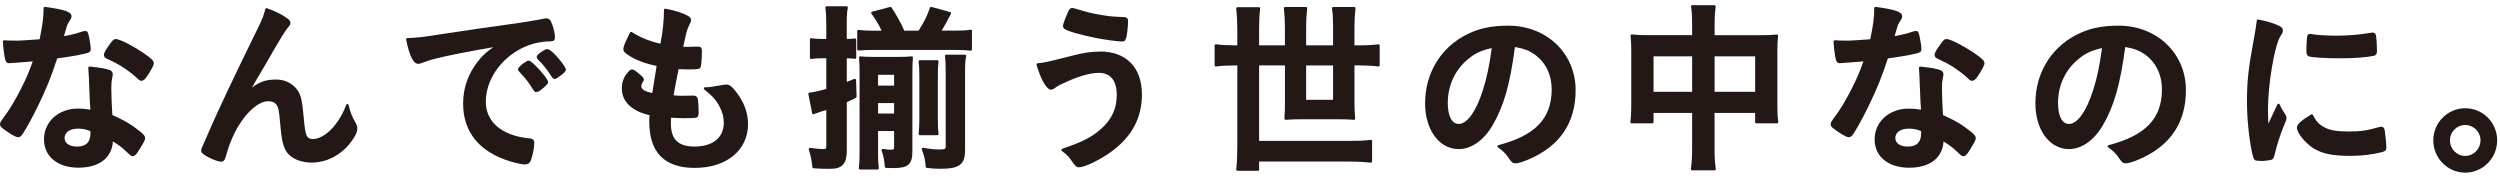 <svg width="349" height="25" viewBox="0 0 349 25" fill="none" xmlns="http://www.w3.org/2000/svg">
<path d="M0.465 16.456C0.119 16.935 0 17.113 0 17.349C0 17.63 0.18 17.8 0.576 18.075C1.275 18.596 2.154 19.156 2.531 19.156C2.807 19.156 2.98 18.978 3.184 18.669C3.844 17.638 4.332 16.746 5.273 14.854C6.479 12.374 7.097 10.857 7.984 8.154C9.459 7.961 10.914 7.71 11.798 7.501C12.443 7.35 12.669 7.277 12.669 6.821C12.669 6.536 12.592 5.991 12.462 5.331C12.32 4.639 12.255 4.323 11.913 4.323C11.774 4.323 11.682 4.35 11.529 4.392L11.479 4.408C10.592 4.697 9.92 4.867 8.933 5.045C9.294 3.724 9.37 3.462 9.547 3.191C9.931 2.596 9.981 2.512 9.981 2.28C9.981 1.662 9.082 1.341 6.279 0.959C6.229 0.951 6.179 0.967 6.141 1.002C6.102 1.036 6.083 1.083 6.083 1.133C6.083 2.427 5.956 3.415 5.53 5.481C4.582 5.558 2.754 5.674 2.504 5.674C1.567 5.674 0.856 5.647 0.591 5.624C0.541 5.624 0.492 5.636 0.457 5.67C0.422 5.705 0.399 5.752 0.403 5.802C0.43 6.578 0.611 7.949 0.741 8.37C0.837 8.69 0.998 8.826 1.287 8.826C1.31 8.826 1.34 8.826 1.578 8.799L1.694 8.791C1.955 8.768 2.216 8.748 2.611 8.725C3.318 8.679 3.625 8.652 3.975 8.621C4.148 8.605 4.328 8.59 4.574 8.571C3.925 10.335 3.664 10.938 2.976 12.301C2.158 13.942 1.194 15.534 0.457 16.46L0.465 16.456Z" fill="#231815"/>
<path d="M12.377 9.343C12.339 9.378 12.32 9.428 12.324 9.478L12.354 9.946C12.393 10.536 12.427 11.046 12.427 11.436C12.454 12.069 12.473 12.572 12.493 12.985C12.535 14.016 12.554 14.533 12.616 15.302C11.748 15.178 11.452 15.155 10.88 15.155C8.18 15.155 6.141 16.993 6.141 19.434C6.141 21.875 8.076 23.408 10.956 23.408C13.837 23.408 15.619 22.044 15.761 19.739C16.486 20.187 17.051 20.585 17.558 21.091C18.303 21.786 18.318 21.801 18.537 21.801C18.795 21.801 19.052 21.554 19.394 20.979C20.127 19.793 20.258 19.561 20.258 19.256C20.258 18.986 20.05 18.731 19.428 18.252C18.149 17.248 17.393 16.831 15.684 16.055C15.611 14.862 15.538 13.298 15.538 12.371C15.538 11.718 15.561 11.336 15.688 10.787L15.711 10.652C15.73 10.54 15.742 10.455 15.742 10.355C15.742 10.081 15.599 9.888 15.331 9.787C14.87 9.59 13.975 9.432 12.516 9.289C12.462 9.285 12.416 9.301 12.377 9.335V9.343ZM12.627 18.596C12.627 19.851 12.012 20.461 10.745 20.461C9.697 20.461 9.017 19.99 9.017 19.26C9.017 18.48 9.774 17.955 10.899 17.955C11.517 17.955 12.139 18.082 12.623 18.31C12.623 18.387 12.623 18.507 12.623 18.596H12.627Z" fill="#231815"/>
<path d="M19.974 7.362C18.676 6.474 16.732 5.447 16.175 5.447C15.845 5.447 15.653 5.674 15.043 6.57C14.639 7.188 14.509 7.436 14.509 7.66C14.509 8 14.774 8.142 15.092 8.278C15.83 8.615 16.398 8.908 16.798 9.158C17.762 9.761 18.622 10.414 19.225 10.997C19.398 11.171 19.547 11.279 19.755 11.279C20.035 11.279 20.235 11.066 20.53 10.645C20.911 10.093 21.475 9.154 21.475 8.838C21.475 8.478 21.153 8.162 19.977 7.366L19.974 7.362Z" fill="#231815"/>
<path d="M28.415 21.543C29.121 22.06 30.366 22.57 30.926 22.57C31.322 22.57 31.452 22.087 31.498 21.909C31.779 20.936 32.028 20.164 32.405 19.303C33.672 16.352 35.827 14.132 37.416 14.132C37.92 14.132 38.284 14.263 38.526 14.53C38.845 14.896 38.968 15.433 39.091 17.028C39.294 19.519 39.521 20.511 40.062 21.276C40.734 22.164 42.017 22.697 43.496 22.697C45.858 22.697 48.077 21.388 49.425 19.198C49.736 18.7 49.882 18.314 49.882 17.982C49.882 17.677 49.813 17.445 49.633 17.132C49.103 16.19 48.911 15.703 48.661 14.653C48.642 14.58 48.58 14.522 48.504 14.518C48.427 14.514 48.358 14.56 48.331 14.634C47.336 17.36 45.324 19.415 43.649 19.415C43.261 19.415 42.966 19.249 42.82 18.955C42.643 18.573 42.52 17.851 42.405 16.464C42.171 13.912 42.013 13.243 41.456 12.498C40.788 11.61 39.74 11.104 38.58 11.104C37.201 11.104 36.33 11.363 35.178 12.224C35.251 12.104 35.327 11.973 35.408 11.822C35.644 11.4 35.784 11.149 35.83 11.069C35.992 10.83 36.226 10.424 36.548 9.868C36.748 9.525 36.983 9.123 37.255 8.663C37.711 7.85 38.361 6.738 39.206 5.327C39.602 4.655 39.982 4.095 40.12 3.929C40.493 3.504 40.546 3.442 40.546 3.199C40.546 2.902 40.304 2.697 40.039 2.519C39.198 1.94 38.576 1.631 37.263 1.148C37.217 1.133 37.163 1.133 37.121 1.16C37.078 1.183 37.044 1.226 37.032 1.276C36.852 2.052 36.564 2.793 36.007 3.913C32.541 10.97 30.18 15.973 28.925 18.92C28.81 19.221 28.737 19.376 28.645 19.581C28.595 19.685 28.541 19.805 28.476 19.955C28.138 20.685 28.081 20.828 28.081 20.998C28.081 21.222 28.196 21.369 28.407 21.546L28.415 21.543Z" fill="#231815"/>
<path d="M56.726 5.385C56.695 5.423 56.684 5.477 56.691 5.528C57.171 7.833 57.709 8.907 58.385 8.907C58.577 8.907 58.788 8.841 59.103 8.717C60.025 8.385 60.24 8.312 60.885 8.161C62.509 7.752 65.451 7.173 68.854 6.586C67.859 7.296 67.314 7.791 66.692 8.598C65.336 10.328 64.652 12.301 64.652 14.468C64.652 18.468 66.968 21.272 71.346 22.566C72.145 22.798 72.917 22.956 73.27 22.956C73.666 22.956 73.931 22.79 74.092 22.438C74.338 21.836 74.587 20.581 74.587 19.951C74.587 19.426 74.219 19.337 73.946 19.318C70.109 18.971 67.817 17.055 67.817 14.19C67.817 10.312 71.208 6.594 75.378 5.898C75.916 5.813 76.385 5.775 76.846 5.775C77.306 5.775 77.475 5.601 77.475 5.192C77.475 4.782 77.306 3.998 77.11 3.473C76.88 2.832 76.715 2.566 76.262 2.566C76.131 2.566 76.035 2.566 75.847 2.62C75.006 2.797 73.232 3.106 70.789 3.435C68.923 3.67 65.574 4.176 62.621 4.62L61.86 4.736C59.049 5.169 58.481 5.246 56.856 5.319C56.806 5.319 56.757 5.346 56.726 5.389V5.385Z" fill="#231815"/>
<path d="M73.493 8.586C73.447 8.617 73.316 8.702 73.09 8.818C73.036 8.86 72.621 9.193 72.479 9.351C72.418 9.397 72.383 9.482 72.345 9.579L72.326 9.633C72.318 9.652 72.314 9.675 72.314 9.698C72.314 9.818 72.468 10.004 72.491 10.023C73.335 10.9 73.75 11.46 74.119 12.035C74.595 12.777 74.641 12.854 74.849 12.854C74.933 12.854 74.956 12.846 75.11 12.784C75.317 12.707 75.379 12.676 75.851 12.275C76.354 11.823 76.519 11.661 76.519 11.456C76.519 10.954 74.288 8.474 73.835 8.474H73.708C73.643 8.474 73.558 8.505 73.501 8.582L73.493 8.586Z" fill="#231815"/>
<path d="M78.996 9.726C78.996 9.378 78.143 8.308 77.525 7.663C76.934 7.069 76.626 6.848 76.388 6.848C76.15 6.848 75.686 7.157 75.501 7.289C75.125 7.559 74.921 7.748 74.921 7.965C74.921 8.069 74.983 8.165 75.075 8.293C75.851 9.05 76.231 9.517 77.003 10.684C77.133 10.892 77.226 11.02 77.429 11.02C77.606 11.02 77.821 10.881 78.266 10.552C78.769 10.178 78.996 9.969 78.996 9.722V9.726Z" fill="#231815"/>
<path d="M104.427 17.298C104.427 15.684 103.824 14.128 102.641 12.676C102.165 12.077 101.854 11.795 101.362 11.795C101.216 11.795 101.051 11.822 100.644 11.9C99.834 12.062 99.012 12.178 98.651 12.178H98.424C98.352 12.178 98.286 12.224 98.259 12.293C98.233 12.363 98.259 12.44 98.317 12.487C99.488 13.421 99.972 13.966 100.475 14.927C100.867 15.688 101.04 16.372 101.04 17.14C101.04 19.218 99.511 20.457 96.954 20.457C94.672 20.457 93.655 19.457 93.655 17.217C93.655 17.044 93.655 16.793 93.67 16.433C94.473 16.48 95.099 16.499 95.533 16.499C97.023 16.499 97.18 16.437 97.257 16.402C97.518 16.271 97.53 16.02 97.53 15.584C97.53 15.414 97.522 13.904 97.326 13.607C97.188 13.375 96.942 13.344 96.719 13.344L95.302 13.371C94.911 13.371 94.73 13.371 94.035 13.313C94.227 12.143 94.258 12.008 94.734 9.648L95.179 9.668C95.552 9.683 95.832 9.695 96.162 9.695C97.403 9.695 97.668 9.625 97.783 9.428C97.933 9.169 97.983 8.022 97.983 7.123C97.983 6.941 97.983 6.512 97.503 6.512H97.426C97.203 6.512 96.739 6.512 96.132 6.539H95.955C95.809 6.539 95.587 6.539 95.383 6.528C95.878 4.199 95.909 4.137 96.266 3.4C96.404 3.122 96.462 3.006 96.462 2.886C96.508 2.515 96.232 2.319 96.02 2.203C95.325 1.813 94.131 1.434 92.898 1.214C92.848 1.206 92.798 1.218 92.756 1.253C92.714 1.287 92.695 1.334 92.695 1.384C92.672 3.018 92.522 4.439 92.199 6.099C90.705 5.771 89.392 5.238 88.194 4.477C88.152 4.45 88.102 4.443 88.056 4.458C88.01 4.47 87.967 4.504 87.948 4.547C87.234 5.983 87.019 6.52 87.019 6.845C87.019 7.169 87.184 7.339 87.652 7.652C88.609 8.327 89.957 8.849 91.662 9.204L91.059 12.985C90.417 12.842 90.321 12.811 90.007 12.653C89.788 12.548 89.523 12.355 89.523 12.019C89.523 11.911 89.607 11.66 89.695 11.506C89.853 11.27 89.876 11.232 89.876 11.077C89.876 10.853 89.738 10.737 89.281 10.355C88.655 9.834 88.474 9.702 88.255 9.702C88.075 9.702 87.936 9.768 87.852 9.88C87.122 10.614 86.811 11.351 86.811 12.348C86.811 14.186 88.182 15.507 90.675 16.082C90.64 16.441 90.64 16.7 90.64 17.017C90.64 21.276 92.772 23.439 96.977 23.439C101.435 23.439 104.427 20.971 104.427 17.298Z" fill="#231815"/>
<path d="M114.923 20.82C114.535 20.82 113.92 20.747 113.095 20.643C113.037 20.635 112.979 20.658 112.941 20.704C112.903 20.751 112.891 20.813 112.906 20.867C113.202 21.836 113.306 22.342 113.406 23.331C113.413 23.415 113.482 23.481 113.567 23.489C114.347 23.539 114.788 23.566 115.479 23.566H115.936C117.576 23.566 118.214 22.852 118.214 21.021V14.251C118.625 14.078 118.867 13.966 119.485 13.653C119.546 13.622 119.585 13.56 119.581 13.491L119.504 11.17C119.504 11.112 119.47 11.062 119.423 11.031C119.377 11 119.312 10.996 119.258 11.015C118.759 11.216 118.498 11.32 118.21 11.432V8.138C118.655 8.138 118.951 8.165 119.331 8.212C119.381 8.219 119.431 8.204 119.47 8.169C119.508 8.134 119.527 8.088 119.527 8.038V5.539C119.527 5.489 119.504 5.439 119.466 5.408C119.427 5.373 119.377 5.362 119.327 5.365C119.009 5.412 118.717 5.439 118.206 5.439V3.55C118.206 2.361 118.225 1.755 118.356 1.083C118.367 1.033 118.356 0.978 118.317 0.94C118.283 0.901 118.237 0.878 118.183 0.878H115.395C115.345 0.878 115.299 0.901 115.264 0.936C115.23 0.975 115.214 1.025 115.222 1.075C115.322 1.824 115.349 2.334 115.349 3.55V5.439H114.865C114.166 5.439 113.763 5.412 113.267 5.338C113.217 5.331 113.168 5.346 113.129 5.377C113.091 5.412 113.068 5.458 113.068 5.508V8.057C113.068 8.107 113.091 8.154 113.125 8.188C113.164 8.223 113.214 8.235 113.264 8.231C113.832 8.158 114.251 8.13 114.865 8.13H115.349V12.413C114.443 12.68 113.509 12.884 112.999 12.931C112.949 12.934 112.903 12.962 112.876 13C112.845 13.039 112.833 13.089 112.845 13.139L113.379 15.815C113.39 15.87 113.425 15.916 113.475 15.939C113.525 15.962 113.578 15.962 113.628 15.939C113.774 15.866 113.817 15.846 114.108 15.761C114.158 15.738 114.247 15.692 114.423 15.642C114.5 15.611 114.573 15.591 114.638 15.572C114.681 15.561 114.715 15.553 114.738 15.541C115.092 15.433 115.203 15.402 115.353 15.348V20.272C115.353 20.789 115.303 20.813 114.919 20.813L114.923 20.82Z" fill="#231815"/>
<path d="M124.355 20.898C124.086 20.898 123.852 20.87 123.26 20.797C123.203 20.789 123.141 20.813 123.103 20.859C123.064 20.905 123.053 20.967 123.072 21.025C123.375 21.913 123.448 22.346 123.521 23.276C123.529 23.365 123.602 23.435 123.69 23.439C124.431 23.466 124.504 23.466 124.735 23.466C126.778 23.466 127.369 22.94 127.369 21.122V10.235C127.369 9.162 127.396 8.66 127.446 8.057C127.45 8.007 127.431 7.953 127.396 7.918C127.358 7.883 127.308 7.864 127.258 7.868C126.72 7.918 126.294 7.945 125.322 7.945H121.974C121.04 7.945 120.614 7.918 120.115 7.868C120.065 7.864 120.015 7.879 119.977 7.914C119.938 7.949 119.919 7.999 119.923 8.049L119.931 8.196C119.977 8.93 119.996 9.301 119.996 10.208V21.122C119.996 22.276 119.969 22.871 119.896 23.47C119.888 23.52 119.904 23.57 119.938 23.608C119.973 23.647 120.019 23.666 120.069 23.666H122.504C122.553 23.666 122.6 23.643 122.634 23.608C122.669 23.57 122.684 23.52 122.676 23.47C122.603 22.867 122.577 22.299 122.577 21.222V18.287H124.815V20.535C124.815 20.84 124.8 20.894 124.355 20.894V20.898ZM124.815 14.39V15.85H122.577V14.39H124.815ZM122.577 11.95V10.44H124.815V11.95H122.577Z" fill="#231815"/>
<path d="M129.228 23.28C129.236 23.361 129.297 23.427 129.378 23.435C130.015 23.524 130.61 23.562 131.252 23.562C133.944 23.562 134.723 22.975 134.723 20.94V10.332C134.723 9.023 134.746 8.451 134.873 7.845C134.885 7.795 134.873 7.74 134.839 7.698C134.804 7.655 134.754 7.632 134.704 7.632H132.093C132.043 7.632 131.997 7.655 131.962 7.69C131.928 7.729 131.912 7.779 131.92 7.825C131.993 8.463 132.02 9.162 132.02 10.405V20.426C132.02 20.762 132.02 20.863 131.129 20.863C130.503 20.863 129.7 20.782 128.878 20.635C128.817 20.623 128.756 20.646 128.713 20.697C128.675 20.747 128.663 20.813 128.686 20.87C129.024 21.767 129.132 22.238 129.236 23.273L129.228 23.28Z" fill="#231815"/>
<path d="M135.515 7.069C135.557 7.069 135.599 7.054 135.63 7.027C135.668 6.992 135.687 6.946 135.687 6.896V4.319C135.687 4.269 135.664 4.219 135.626 4.188C135.588 4.153 135.534 4.142 135.484 4.149C134.896 4.246 134.401 4.273 133.456 4.273H131.459C131.893 3.551 132.27 2.867 132.75 1.929C132.773 1.882 132.776 1.824 132.753 1.778C132.73 1.732 132.692 1.693 132.638 1.681L130.027 0.967C129.938 0.944 129.846 0.994 129.816 1.079C129.385 2.357 128.975 3.11 128.237 4.277H126.24C125.714 3.107 125.061 1.929 124.447 1.036C124.405 0.975 124.332 0.948 124.259 0.967L121.747 1.631C121.693 1.647 121.647 1.685 121.628 1.739C121.609 1.793 121.616 1.855 121.651 1.902C122.288 2.794 122.699 3.481 123.068 4.277H121.739C120.906 4.277 120.434 4.25 119.861 4.176C119.811 4.169 119.762 4.184 119.723 4.219C119.685 4.254 119.666 4.3 119.666 4.35V6.876C119.666 6.926 119.685 6.973 119.723 7.004C119.758 7.038 119.808 7.05 119.858 7.05C120.449 7 121.052 6.973 121.743 6.973H133.456C134.328 6.973 134.881 7 135.488 7.073C135.495 7.073 135.503 7.073 135.507 7.073L135.515 7.069Z" fill="#231815"/>
<path d="M128.241 18.681C128.237 18.731 128.252 18.781 128.283 18.816C128.314 18.851 128.364 18.874 128.414 18.874H130.849C130.898 18.874 130.945 18.851 130.979 18.816C131.014 18.777 131.029 18.727 131.021 18.681C130.945 18.028 130.922 17.488 130.922 16.534V10.54C130.922 9.66 130.945 9.223 131.021 8.598C131.029 8.547 131.014 8.497 130.979 8.459C130.945 8.42 130.898 8.401 130.849 8.401H128.414C128.364 8.401 128.318 8.424 128.283 8.459C128.249 8.497 128.233 8.547 128.241 8.598C128.314 9.192 128.341 9.714 128.341 10.59V16.507C128.341 17.43 128.314 18.017 128.241 18.681Z" fill="#231815"/>
<path d="M149.709 1.11C149.463 1.11 149.34 1.23 149.198 1.457C148.975 1.882 148.391 3.335 148.391 3.605C148.391 3.748 148.457 3.895 148.583 4.022C149.029 4.373 151.064 4.906 152.762 5.254C153.918 5.501 156.011 5.795 156.625 5.795C156.898 5.795 157.074 5.687 157.128 5.505C157.32 5.185 157.481 3.701 157.481 2.941C157.481 2.45 157.151 2.384 156.832 2.384C155.657 2.338 155.404 2.311 154.989 2.269L154.87 2.257C153.557 2.095 152.22 1.832 151.375 1.573C150.361 1.262 149.803 1.106 149.701 1.106L149.709 1.11Z" fill="#231815"/>
<path d="M153.564 7.204C152.324 7.204 151.21 7.37 149.589 7.795L149.221 7.887C146.202 8.648 145.741 8.764 144.851 8.833C144.797 8.837 144.751 8.864 144.72 8.907C144.689 8.949 144.682 9.003 144.697 9.053C145.185 10.722 146.022 12.521 146.713 12.521C146.855 12.521 146.982 12.456 147.097 12.402C147.105 12.398 147.136 12.375 147.143 12.371C147.55 12.081 147.723 11.961 148.034 11.815C150.304 10.71 152.063 10.173 153.411 10.173C155.016 10.173 155.899 11.262 155.899 13.236C155.899 15.209 155.173 16.696 153.676 18.024C152.347 19.179 151.137 19.797 148.284 20.77C148.222 20.789 148.176 20.843 148.169 20.909C148.157 20.975 148.188 21.041 148.238 21.075C148.902 21.558 149.244 21.898 149.589 22.435C150.116 23.192 150.242 23.35 150.669 23.35C151.452 23.35 153.703 22.245 155.208 21.122C158.038 19.032 159.413 16.437 159.413 13.178C159.413 9.428 157.224 7.188 153.56 7.188L153.564 7.204Z" fill="#231815"/>
<path d="M169.759 9.285C170.531 9.181 171.376 9.135 172.424 9.135H172.731V20.23C172.731 21.519 172.685 22.577 172.582 23.655C172.578 23.705 172.593 23.751 172.628 23.79C172.662 23.829 172.708 23.848 172.758 23.848H175.6C175.696 23.848 175.773 23.771 175.773 23.674V22.55H188.3C189.379 22.55 190.29 22.597 191.35 22.701C191.396 22.705 191.446 22.689 191.484 22.655C191.518 22.62 191.542 22.574 191.542 22.523V19.693C191.542 19.642 191.518 19.596 191.484 19.561C191.446 19.527 191.396 19.511 191.346 19.519C190.347 19.646 189.568 19.669 188.3 19.669H175.773V9.131H179.379V14.487C179.379 15.294 179.352 15.985 179.302 16.538C179.298 16.588 179.314 16.638 179.352 16.677C179.387 16.711 179.441 16.731 179.49 16.727C180.189 16.673 180.796 16.65 181.583 16.65H186.983C187.759 16.65 188.362 16.673 188.995 16.727C189.045 16.731 189.099 16.711 189.134 16.677C189.168 16.638 189.187 16.588 189.184 16.538C189.114 15.839 189.084 15.159 189.084 14.336V9.131H189.771C190.804 9.131 191.591 9.177 192.409 9.281C192.459 9.289 192.509 9.274 192.548 9.239C192.586 9.204 192.605 9.158 192.605 9.108V6.354C192.605 6.304 192.582 6.254 192.544 6.223C192.505 6.188 192.456 6.176 192.406 6.18C191.649 6.285 190.835 6.331 189.767 6.331H189.08V3.778C189.08 2.844 189.122 2.087 189.23 1.172C189.237 1.121 189.218 1.071 189.187 1.036C189.157 1.002 189.107 0.978 189.057 0.978H186.115C186.065 0.978 186.015 1.002 185.985 1.04C185.954 1.079 185.938 1.129 185.946 1.179C186.073 2.025 186.096 2.693 186.096 3.778V6.331H182.336V3.778C182.336 2.844 182.382 2.04 182.486 1.172C182.494 1.121 182.478 1.071 182.444 1.033C182.409 0.994 182.363 0.975 182.313 0.975H179.398C179.348 0.975 179.302 0.998 179.268 1.033C179.233 1.067 179.218 1.121 179.226 1.168C179.333 2.125 179.375 2.871 179.375 3.825V6.327H175.769V4.107C175.769 2.921 175.815 1.998 175.919 1.199C175.927 1.148 175.911 1.098 175.877 1.06C175.842 1.021 175.796 1.002 175.746 1.002H172.755C172.705 1.002 172.658 1.021 172.624 1.06C172.589 1.098 172.574 1.145 172.578 1.195C172.685 2.288 172.728 3.106 172.728 4.11V6.331H172.42C171.372 6.331 170.573 6.285 169.755 6.18C169.705 6.173 169.655 6.188 169.617 6.223C169.579 6.258 169.559 6.304 169.559 6.354V9.108C169.559 9.158 169.582 9.204 169.617 9.239C169.655 9.274 169.705 9.289 169.755 9.281L169.759 9.285ZM186.096 9.135V13.935H182.336V9.135H186.096Z" fill="#231815"/>
<path d="M210.666 22.137C211.012 22.643 211.181 22.801 211.569 22.801C212.045 22.801 212.959 22.442 213.462 22.226C217.771 20.372 219.956 17.128 219.956 12.579C219.956 7.451 215.912 3.581 210.551 3.581C208.116 3.581 206.258 3.998 204.537 4.929C201.035 6.779 198.942 10.328 198.942 14.418C198.942 18.125 200.912 20.813 203.631 20.813C205.424 20.813 207.16 19.581 208.397 17.437C209.945 14.757 210.786 11.799 211.488 6.563C212.752 6.783 213.412 7.034 214.23 7.598C215.77 8.694 216.615 10.428 216.615 12.479C216.615 16.53 214.319 18.932 209.165 20.264C209.1 20.28 209.05 20.338 209.038 20.403C209.027 20.473 209.057 20.538 209.115 20.577C209.779 21.025 210.244 21.488 210.666 22.137ZM203.635 17.298C202.679 17.298 202.11 16.202 202.11 14.363C202.11 12.039 203.036 9.938 204.714 8.451C205.808 7.493 206.665 7.065 208.247 6.709C207.882 9.362 207.583 10.776 206.995 12.63C206.066 15.553 204.81 17.302 203.635 17.302V17.298Z" fill="#231815"/>
<path d="M239.358 4.91V3.477C239.358 2.318 239.412 1.685 239.508 0.924C239.515 0.874 239.5 0.824 239.465 0.785C239.431 0.747 239.385 0.727 239.335 0.727H236.239C236.189 0.727 236.14 0.751 236.109 0.789C236.074 0.828 236.063 0.878 236.07 0.928C236.201 1.759 236.22 2.392 236.22 3.577V4.906H230.003C229.031 4.906 228.501 4.883 227.817 4.805C227.764 4.802 227.714 4.817 227.675 4.856C227.637 4.894 227.618 4.944 227.625 4.999C227.698 5.771 227.725 6.207 227.725 7.123V14.595C227.725 15.692 227.695 16.283 227.599 17.02C227.591 17.07 227.606 17.121 227.641 17.159C227.675 17.198 227.721 17.217 227.771 17.217H230.663C230.759 17.217 230.836 17.14 230.836 17.044V15.765H236.22V20.538C236.22 21.894 236.174 22.686 236.044 23.574C236.036 23.624 236.051 23.674 236.082 23.713C236.117 23.751 236.163 23.774 236.213 23.774H239.358C239.408 23.774 239.458 23.751 239.488 23.713C239.519 23.674 239.534 23.624 239.527 23.574C239.396 22.701 239.35 21.936 239.35 20.542V15.769H245.011V17.047C245.011 17.144 245.088 17.221 245.184 17.221H248.075C248.125 17.221 248.175 17.198 248.206 17.159C248.241 17.121 248.252 17.07 248.248 17.02C248.152 16.356 248.121 15.765 248.121 14.599V7.153C248.121 6.203 248.145 5.701 248.221 5.006C248.229 4.952 248.21 4.902 248.171 4.863C248.133 4.825 248.079 4.805 248.029 4.813C247.396 4.89 246.858 4.914 245.817 4.914H239.346L239.358 4.91ZM245.018 7.86V12.815H239.358V7.86H245.018ZM230.836 12.815V7.86H236.22V12.815H230.836Z" fill="#231815"/>
<path d="M271.271 10.656C271.29 10.544 271.302 10.459 271.302 10.363C271.302 10.088 271.16 9.895 270.891 9.795C270.43 9.598 269.535 9.44 268.076 9.297C268.026 9.293 267.976 9.308 267.938 9.343C267.899 9.378 267.88 9.428 267.884 9.478L267.915 9.953C267.953 10.54 267.984 11.05 267.984 11.44C268.011 12.077 268.03 12.579 268.049 12.996C268.091 14.024 268.111 14.541 268.172 15.309C267.304 15.182 267.008 15.163 266.436 15.163C263.737 15.163 261.697 17.001 261.697 19.442C261.697 21.882 263.633 23.415 266.513 23.415C269.393 23.415 271.175 22.052 271.317 19.747C272.043 20.195 272.608 20.592 273.115 21.098C273.86 21.794 273.875 21.809 274.094 21.809C274.351 21.809 274.609 21.562 274.95 20.986C275.684 19.801 275.814 19.569 275.814 19.264C275.814 18.994 275.607 18.739 274.985 18.26C273.706 17.256 272.949 16.839 271.241 16.063C271.168 14.865 271.095 13.301 271.095 12.378C271.095 11.726 271.118 11.344 271.244 10.795L271.267 10.656H271.271ZM268.191 18.596C268.191 19.851 267.577 20.461 266.313 20.461C265.265 20.461 264.585 19.99 264.585 19.26C264.585 18.48 265.342 17.955 266.467 17.955C267.085 17.955 267.707 18.082 268.191 18.31C268.191 18.387 268.191 18.507 268.191 18.596Z" fill="#231815"/>
<path d="M270.603 6.571C270.2 7.188 270.069 7.436 270.069 7.66C270.069 8 270.334 8.142 270.653 8.278C271.39 8.615 271.959 8.909 272.358 9.158C273.318 9.761 274.182 10.414 274.785 10.997C274.958 11.171 275.104 11.279 275.315 11.279C275.595 11.279 275.795 11.066 276.091 10.645C276.471 10.093 277.036 9.154 277.036 8.838C277.036 8.479 276.713 8.162 275.538 7.366C274.24 6.478 272.297 5.45 271.74 5.45C271.409 5.45 271.217 5.678 270.607 6.574L270.603 6.571Z" fill="#231815"/>
<path d="M256.025 16.456C255.679 16.935 255.56 17.113 255.56 17.349C255.56 17.63 255.741 17.8 256.136 18.075C256.835 18.596 257.715 19.156 258.091 19.156C258.368 19.156 258.54 18.978 258.744 18.669C259.404 17.638 259.892 16.746 260.833 14.854C262.039 12.374 262.657 10.857 263.544 8.154C265.019 7.961 266.475 7.71 267.358 7.501C268.003 7.35 268.23 7.277 268.23 6.821C268.23 6.536 268.153 5.991 268.022 5.331C267.88 4.639 267.815 4.323 267.473 4.323C267.331 4.323 267.243 4.35 267.089 4.392L267.039 4.408C266.152 4.697 265.48 4.867 264.493 5.045C264.854 3.724 264.931 3.462 265.107 3.191C265.491 2.596 265.541 2.515 265.541 2.28C265.541 1.662 264.643 1.341 261.843 0.959C261.793 0.951 261.743 0.967 261.705 1.002C261.666 1.036 261.643 1.083 261.643 1.133C261.643 2.427 261.517 3.415 261.09 5.481C260.142 5.558 258.314 5.674 258.064 5.674C257.127 5.674 256.417 5.647 256.152 5.624C256.102 5.624 256.052 5.636 256.017 5.67C255.983 5.705 255.96 5.752 255.964 5.802C255.99 6.578 256.167 7.949 256.301 8.37C256.397 8.69 256.559 8.826 256.851 8.826C256.881 8.826 256.908 8.826 257.143 8.799L257.258 8.787C257.519 8.764 257.78 8.744 258.176 8.721C258.882 8.675 259.189 8.648 259.539 8.617C259.712 8.602 259.892 8.586 260.138 8.567C259.489 10.332 259.228 10.938 258.54 12.297C257.722 13.939 256.758 15.53 256.021 16.456H256.025Z" fill="#231815"/>
<path d="M288.825 20.813C290.619 20.813 292.355 19.581 293.591 17.437C295.139 14.757 295.98 11.799 296.683 6.563C297.946 6.783 298.607 7.034 299.425 7.598C300.965 8.694 301.81 10.428 301.81 12.479C301.81 16.53 299.513 18.932 294.359 20.264C294.294 20.28 294.244 20.338 294.233 20.403C294.221 20.473 294.252 20.538 294.309 20.577C294.978 21.025 295.438 21.488 295.861 22.137C296.207 22.643 296.376 22.801 296.767 22.801C297.243 22.801 298.157 22.442 298.661 22.226C302.969 20.372 305.155 17.128 305.155 12.579C305.155 7.451 301.111 3.581 295.75 3.581C293.315 3.581 291.456 3.998 289.736 4.929C286.233 6.779 284.14 10.328 284.14 14.418C284.14 18.125 286.11 20.813 288.829 20.813H288.825ZM288.825 17.302C287.869 17.302 287.301 16.206 287.301 14.367C287.301 12.043 288.226 9.942 289.905 8.455C291.003 7.497 291.855 7.068 293.438 6.713C293.073 9.37 292.773 10.78 292.186 12.633C291.256 15.557 290.001 17.306 288.825 17.306V17.302Z" fill="#231815"/>
<path d="M324.502 17.781C323.726 17.368 323.316 16.928 322.878 16.047C322.855 16.005 322.816 15.97 322.77 15.958C322.724 15.947 322.674 15.951 322.632 15.978C321.184 16.866 320.646 17.364 320.646 17.808C320.646 18.623 321.941 20.076 323.012 20.74C324.222 21.462 325.685 21.759 328.07 21.759C329.729 21.759 331.161 21.59 332.578 21.219C332.955 21.111 333.135 20.991 333.135 20.616C333.135 20.118 333.039 19.122 332.905 18.202C332.859 17.739 332.536 17.689 332.402 17.689C332.302 17.689 332.156 17.72 331.999 17.774C330.478 18.218 329.518 18.353 327.889 18.353C326.261 18.353 325.27 18.198 324.498 17.785L324.502 17.781Z" fill="#231815"/>
<path d="M322.701 4.763C322.621 4.728 322.552 4.728 322.521 4.728C322.214 4.728 322.125 4.906 322.098 5.014C322.037 5.257 321.968 6.316 321.968 6.968C321.968 7.416 322.01 7.698 322.229 7.834C322.559 8.031 324.779 8.139 326.707 8.139C328.635 8.139 330.263 8.015 331.327 7.803C331.741 7.725 331.826 7.467 331.826 7.069C331.826 6.37 331.749 5.238 331.695 4.96C331.649 4.767 331.549 4.547 331.223 4.547C331.108 4.547 331.092 4.547 330.966 4.574C329.456 4.844 327.813 4.979 326.077 4.979C324.813 4.979 323.25 4.875 322.709 4.759L322.701 4.763Z" fill="#231815"/>
<path d="M318.688 4.269C318.688 3.894 318.454 3.724 318.031 3.55C317.302 3.207 316.418 2.944 315.251 2.72C315.205 2.712 315.155 2.72 315.116 2.751C315.078 2.782 315.051 2.824 315.047 2.871C314.951 3.67 314.836 4.392 314.567 5.844C313.861 9.656 313.676 11.382 313.676 14.24C313.676 16.835 314.068 20.291 314.548 21.944C314.663 22.292 314.786 22.446 315.22 22.446C315.328 22.446 315.431 22.454 315.52 22.462C315.6 22.469 315.669 22.473 315.727 22.473H315.827C316.115 22.473 316.998 22.346 317.171 22.276C317.321 22.199 317.421 22.029 317.517 21.674C317.805 20.376 318.396 18.546 318.926 17.318L319.026 17.078C319.168 16.735 319.195 16.673 319.195 16.487C319.195 16.321 319.156 16.19 319.068 16.039C319.068 16.039 319.068 16.035 319.064 16.032C318.611 15.348 318.465 15.105 318.242 14.58C318.216 14.518 318.154 14.475 318.085 14.475C318.008 14.475 317.954 14.514 317.924 14.576C317.747 14.958 317.597 15.267 317.459 15.56C317.209 16.082 316.991 16.549 316.668 17.264C316.626 16.464 316.606 15.842 316.606 15.34C316.606 11.772 317.52 6.377 318.35 5.037C318.634 4.62 318.684 4.508 318.684 4.276L318.688 4.269Z" fill="#231815"/>
<path d="M344.146 24.103C346.603 24.103 348.604 22.079 348.604 19.592C348.604 17.105 346.603 15.109 344.146 15.109C341.688 15.109 339.687 17.121 339.687 19.592C339.687 22.064 341.688 24.103 344.146 24.103ZM344.146 17.449C345.321 17.449 346.277 18.411 346.277 19.596C346.277 20.782 345.321 21.767 344.146 21.767C342.971 21.767 342.014 20.793 342.014 19.596C342.014 18.399 342.971 17.449 344.146 17.449Z" fill="#231815"/>
</svg>
